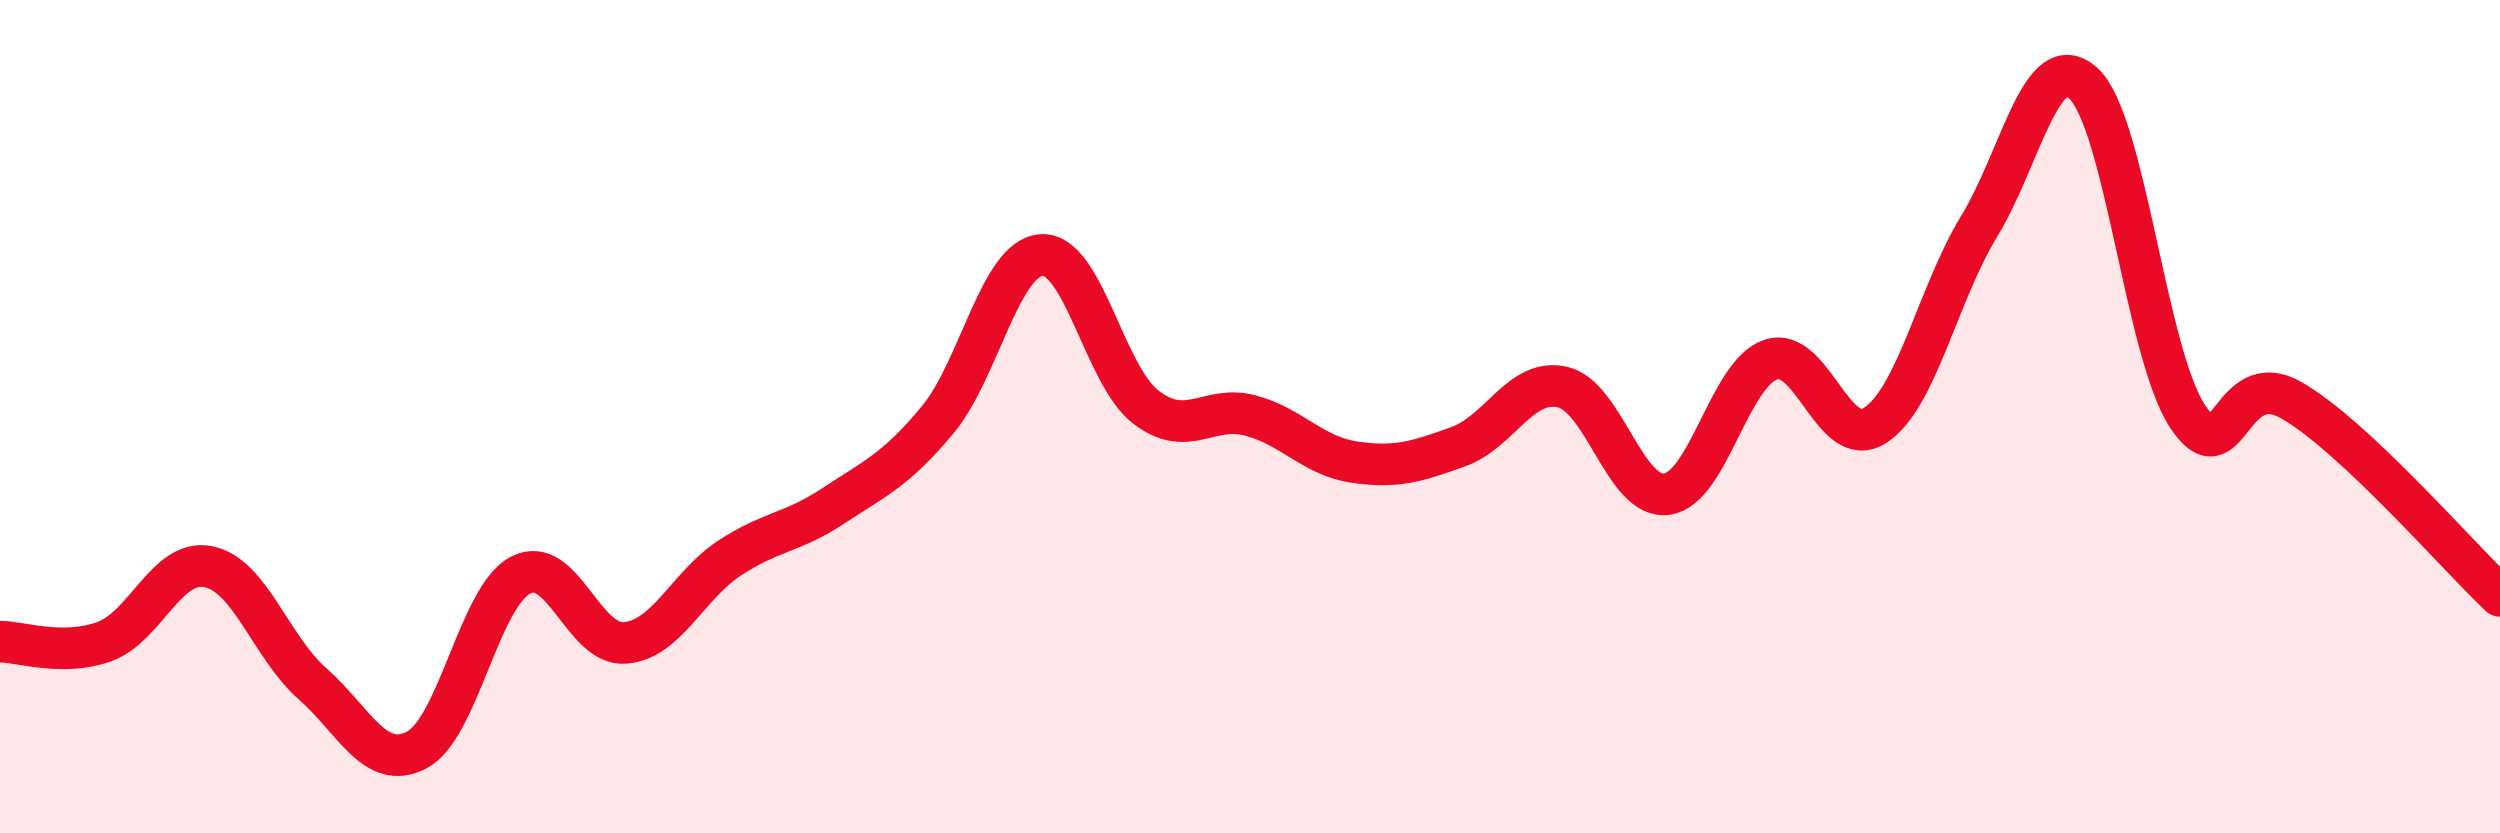 
    <svg width="60" height="20" viewBox="0 0 60 20" xmlns="http://www.w3.org/2000/svg">
      <path
        d="M 0,15.4 C 0.5,15.4 1.5,15.76 2.5,15.4 C 3.5,15.04 4,13.4 5,13.6 C 6,13.8 6.5,15.53 7.5,16.41 C 8.5,17.29 9,18.52 10,18 C 11,17.48 11.5,14.31 12.5,13.8 C 13.5,13.29 14,15.51 15,15.43 C 16,15.35 16.5,14.06 17.5,13.4 C 18.5,12.74 19,12.8 20,12.14 C 21,11.48 21.5,11.28 22.5,10.08 C 23.5,8.88 24,6.18 25,6.12 C 26,6.06 26.5,9 27.5,9.77 C 28.5,10.54 29,9.71 30,9.97 C 31,10.23 31.5,10.94 32.5,11.09 C 33.5,11.24 34,11.08 35,10.72 C 36,10.36 36.5,9.06 37.5,9.29 C 38.5,9.52 39,11.99 40,11.86 C 41,11.73 41.5,8.96 42.5,8.63 C 43.5,8.3 44,10.85 45,10.21 C 46,9.57 46.5,7.07 47.5,5.43 C 48.5,3.79 49,1.09 50,2 C 51,2.91 51.5,8.47 52.5,9.99 C 53.5,11.51 53.5,8.75 55,9.61 C 56.5,10.47 59,13.36 60,14.3L60 20L0 20Z"
        fill="#EB0A25"
        opacity="0.1"
        stroke-linecap="round"
        stroke-linejoin="round"
      />
      <path
        d="M 0,15.4 C 0.5,15.4 1.5,15.76 2.5,15.4 C 3.5,15.04 4,13.4 5,13.6 C 6,13.8 6.5,15.53 7.5,16.41 C 8.5,17.29 9,18.52 10,18 C 11,17.48 11.5,14.31 12.5,13.8 C 13.5,13.29 14,15.51 15,15.43 C 16,15.35 16.5,14.06 17.5,13.4 C 18.5,12.74 19,12.8 20,12.14 C 21,11.48 21.5,11.28 22.5,10.08 C 23.5,8.88 24,6.18 25,6.12 C 26,6.06 26.5,9 27.5,9.77 C 28.5,10.54 29,9.71 30,9.97 C 31,10.23 31.5,10.94 32.5,11.09 C 33.5,11.24 34,11.08 35,10.72 C 36,10.36 36.5,9.06 37.5,9.29 C 38.5,9.52 39,11.99 40,11.86 C 41,11.73 41.5,8.96 42.5,8.63 C 43.5,8.3 44,10.85 45,10.21 C 46,9.57 46.5,7.07 47.5,5.43 C 48.5,3.79 49,1.09 50,2 C 51,2.91 51.5,8.47 52.5,9.99 C 53.5,11.51 53.5,8.75 55,9.61 C 56.5,10.47 59,13.36 60,14.3"
        stroke="#EB0A25"
        stroke-width="1"
        fill="none"
        stroke-linecap="round"
        stroke-linejoin="round"
      />
    </svg>
  